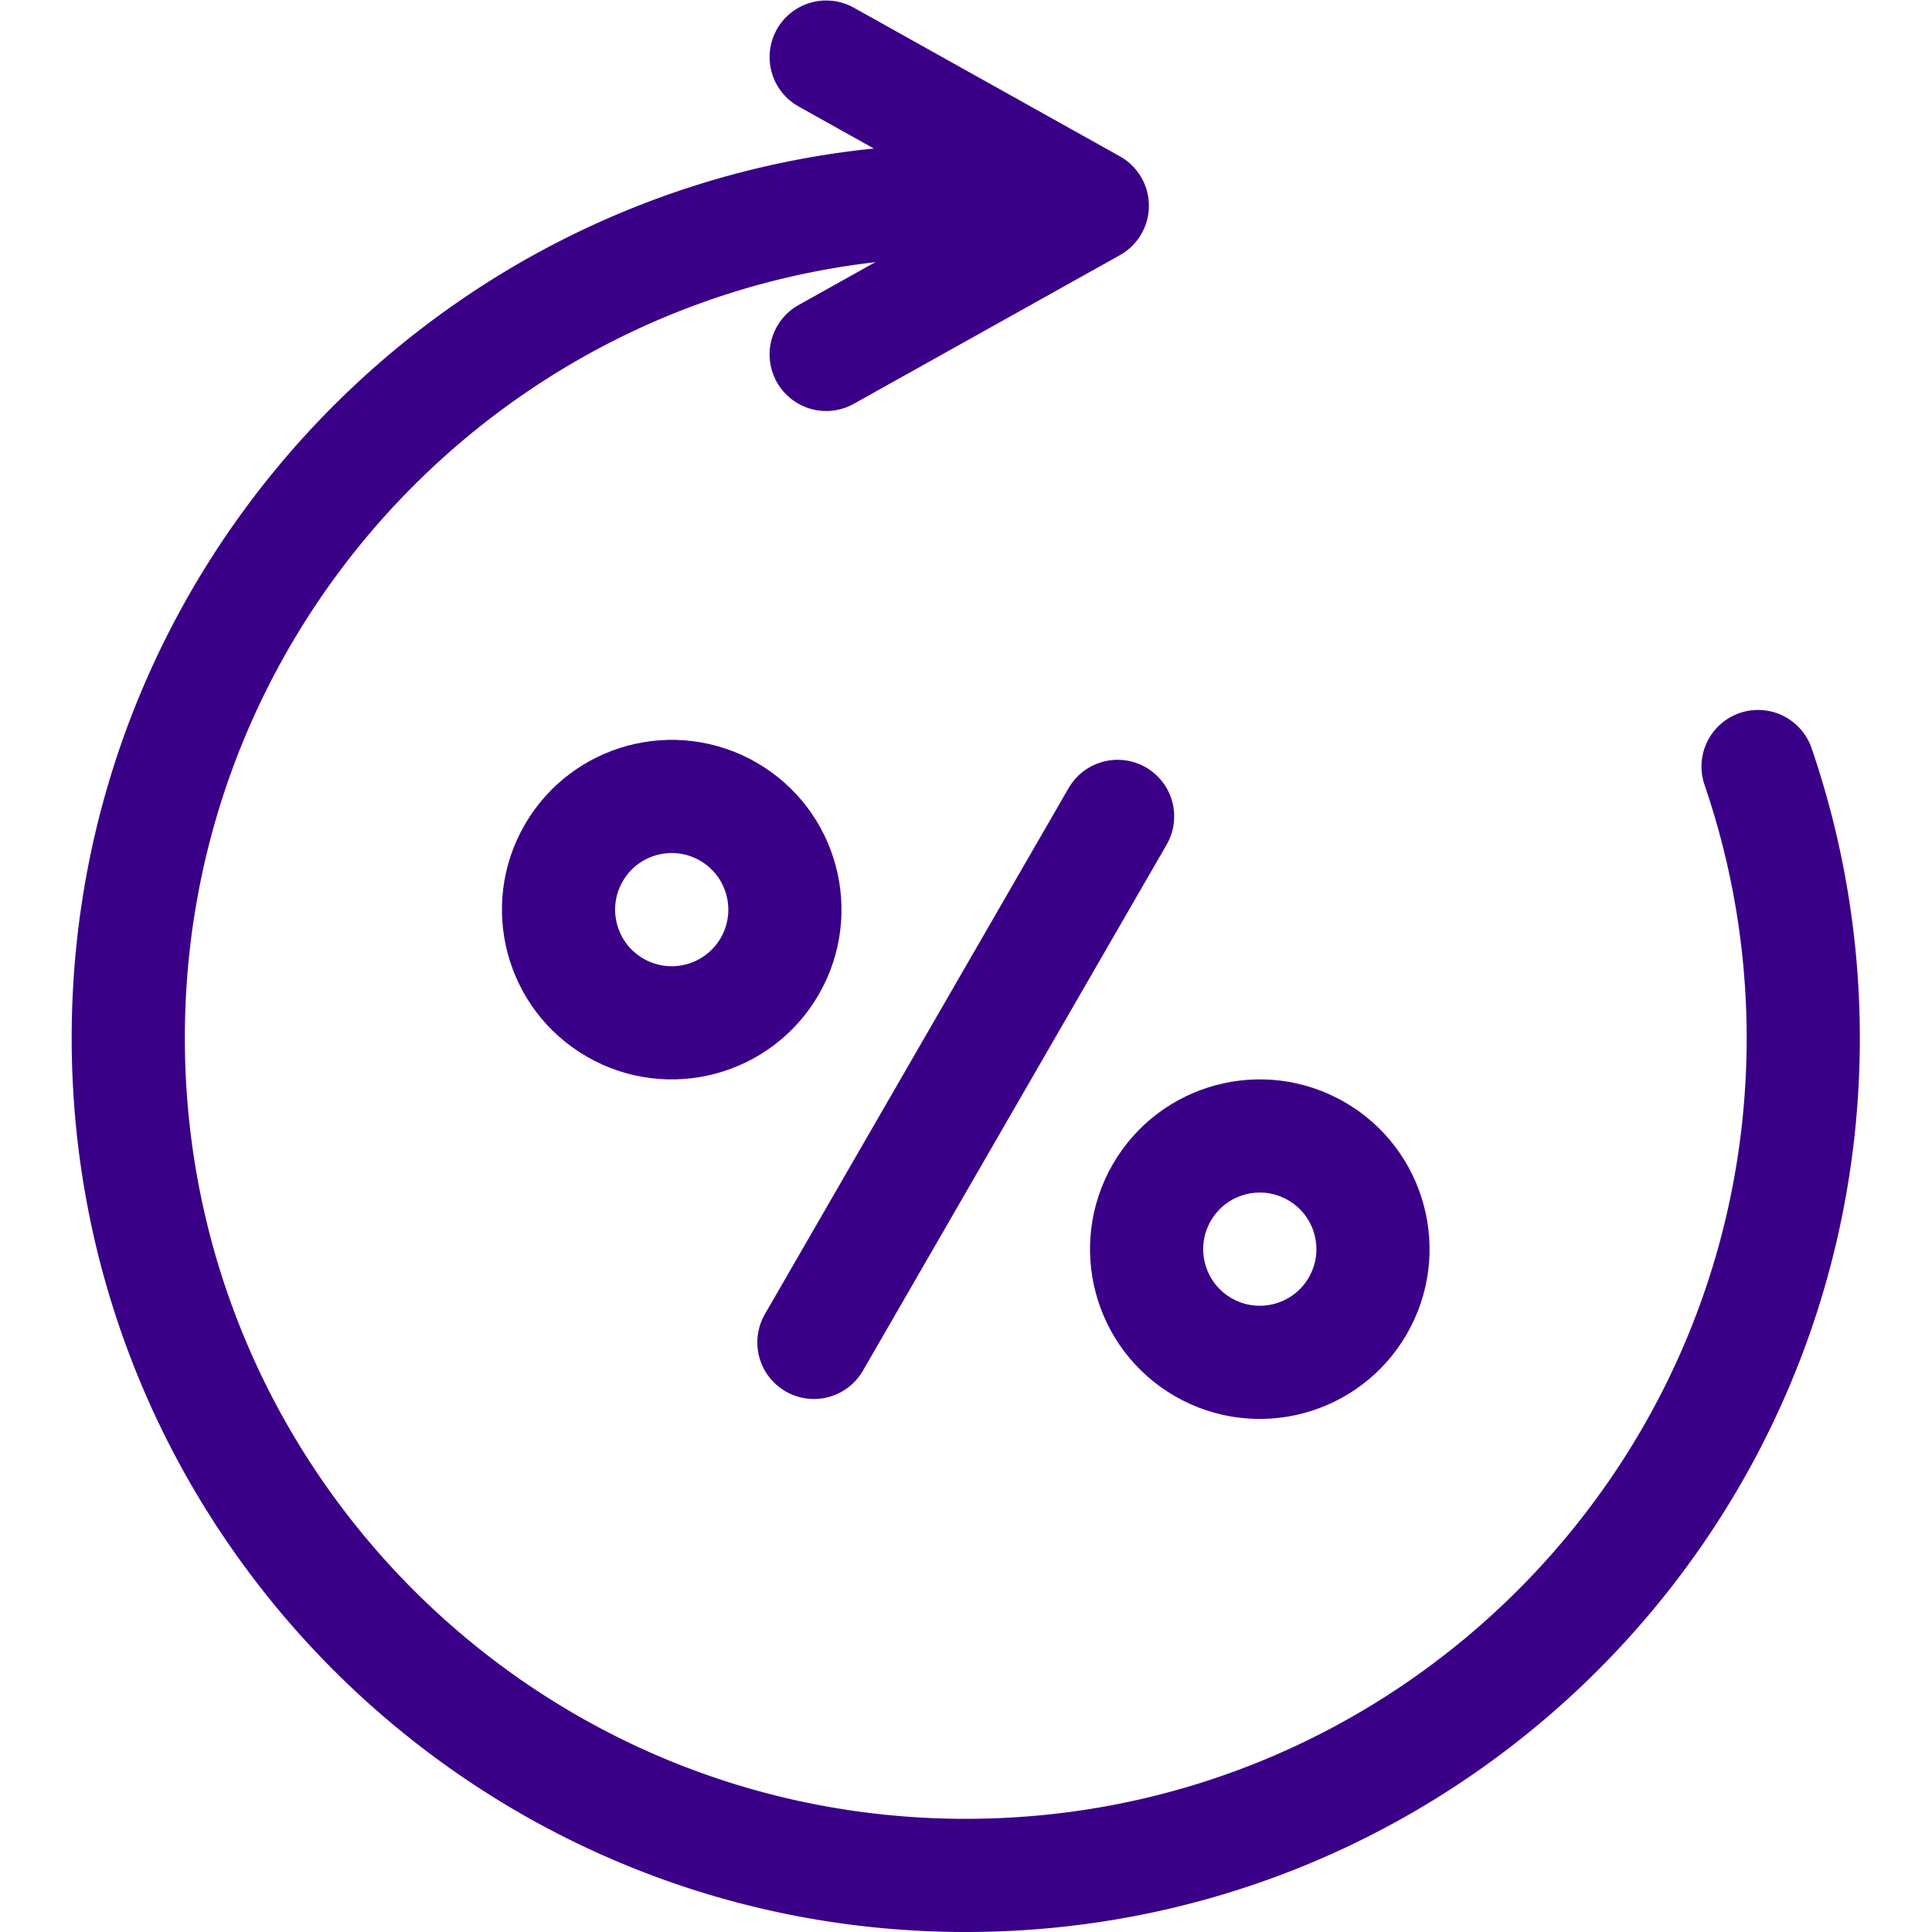 <?xml version="1.0" encoding="UTF-8"?> <svg xmlns="http://www.w3.org/2000/svg" xmlns:xlink="http://www.w3.org/1999/xlink" xmlns:svgjs="http://svgjs.com/svgjs" width="512" height="512" x="0" y="0" viewBox="0 0 682.667 682.667" style="enable-background:new 0 0 512 512" xml:space="preserve"> <g> <defs> <clipPath id="a" clipPathUnits="userSpaceOnUse"> <path d="M0 512h512V0H0Z" fill="#3a0088" data-original="#000000" opacity="1"></path> </clipPath> </defs> <g clip-path="url(#a)" transform="matrix(1.333 0 0 -1.333 0 682.667)"> <path d="M0 0a222.012 222.012 0 0 0 11.978-71.934c0-122.608-99.394-222.001-222.001-222.001s-222 99.393-222 222.001c0 122.607 99.393 222 222 222" style="stroke-width:30;stroke-linecap:round;stroke-linejoin:round;stroke-miterlimit:22.926;stroke-dasharray:none;stroke-opacity:1" transform="translate(466.023 308.935)" fill="none" stroke="#3a0088" stroke-width="30" stroke-linecap="round" stroke-linejoin="round" stroke-miterlimit="22.926" stroke-dasharray="none" stroke-opacity="" data-original="#000000" opacity="1"></path> <path d="m0 0 70.547-39.411L0-78.821" style="stroke-width:30;stroke-linecap:round;stroke-linejoin:round;stroke-miterlimit:22.926;stroke-dasharray:none;stroke-opacity:1" transform="translate(219 497)" fill="none" stroke="#3a0088" stroke-width="30" stroke-linecap="round" stroke-linejoin="round" stroke-miterlimit="22.926" stroke-dasharray="none" stroke-opacity="" data-original="#000000" opacity="1"></path> <path d="M0 0c14.349-8.284 19.265-26.632 10.981-40.981C2.696-55.33-15.651-60.246-30-51.961c-14.349 8.284-19.265 26.631-10.98 40.98C-32.696 3.368-14.349 8.284 0 0Z" style="stroke-width:30;stroke-linecap:round;stroke-linejoin:round;stroke-miterlimit:22.926;stroke-dasharray:none;stroke-opacity:1" transform="translate(193.058 296.986)" fill="none" stroke="#3a0088" stroke-width="30" stroke-linecap="round" stroke-linejoin="round" stroke-miterlimit="22.926" stroke-dasharray="none" stroke-opacity="" data-original="#000000" opacity="1"></path> <path d="M0 0c14.349-8.285 19.265-26.632 10.981-40.981C2.696-55.33-15.651-60.246-30-51.962S-49.265-25.33-40.981-10.981C-32.696 3.368-14.349 8.284 0 0Z" style="stroke-width:30;stroke-linecap:round;stroke-linejoin:round;stroke-miterlimit:22.926;stroke-dasharray:none;stroke-opacity:1" transform="translate(348.942 206.986)" fill="none" stroke="#3a0088" stroke-width="30" stroke-linecap="round" stroke-linejoin="round" stroke-miterlimit="22.926" stroke-dasharray="none" stroke-opacity="" data-original="#000000" opacity="1"></path> <path d="m0 0-80.5-139.43" style="stroke-width:30;stroke-linecap:round;stroke-linejoin:round;stroke-miterlimit:22.926;stroke-dasharray:none;stroke-opacity:1" transform="translate(296.25 295.72)" fill="none" stroke="#3a0088" stroke-width="30" stroke-linecap="round" stroke-linejoin="round" stroke-miterlimit="22.926" stroke-dasharray="none" stroke-opacity="" data-original="#000000" opacity="1"></path> </g> </g> </svg> 